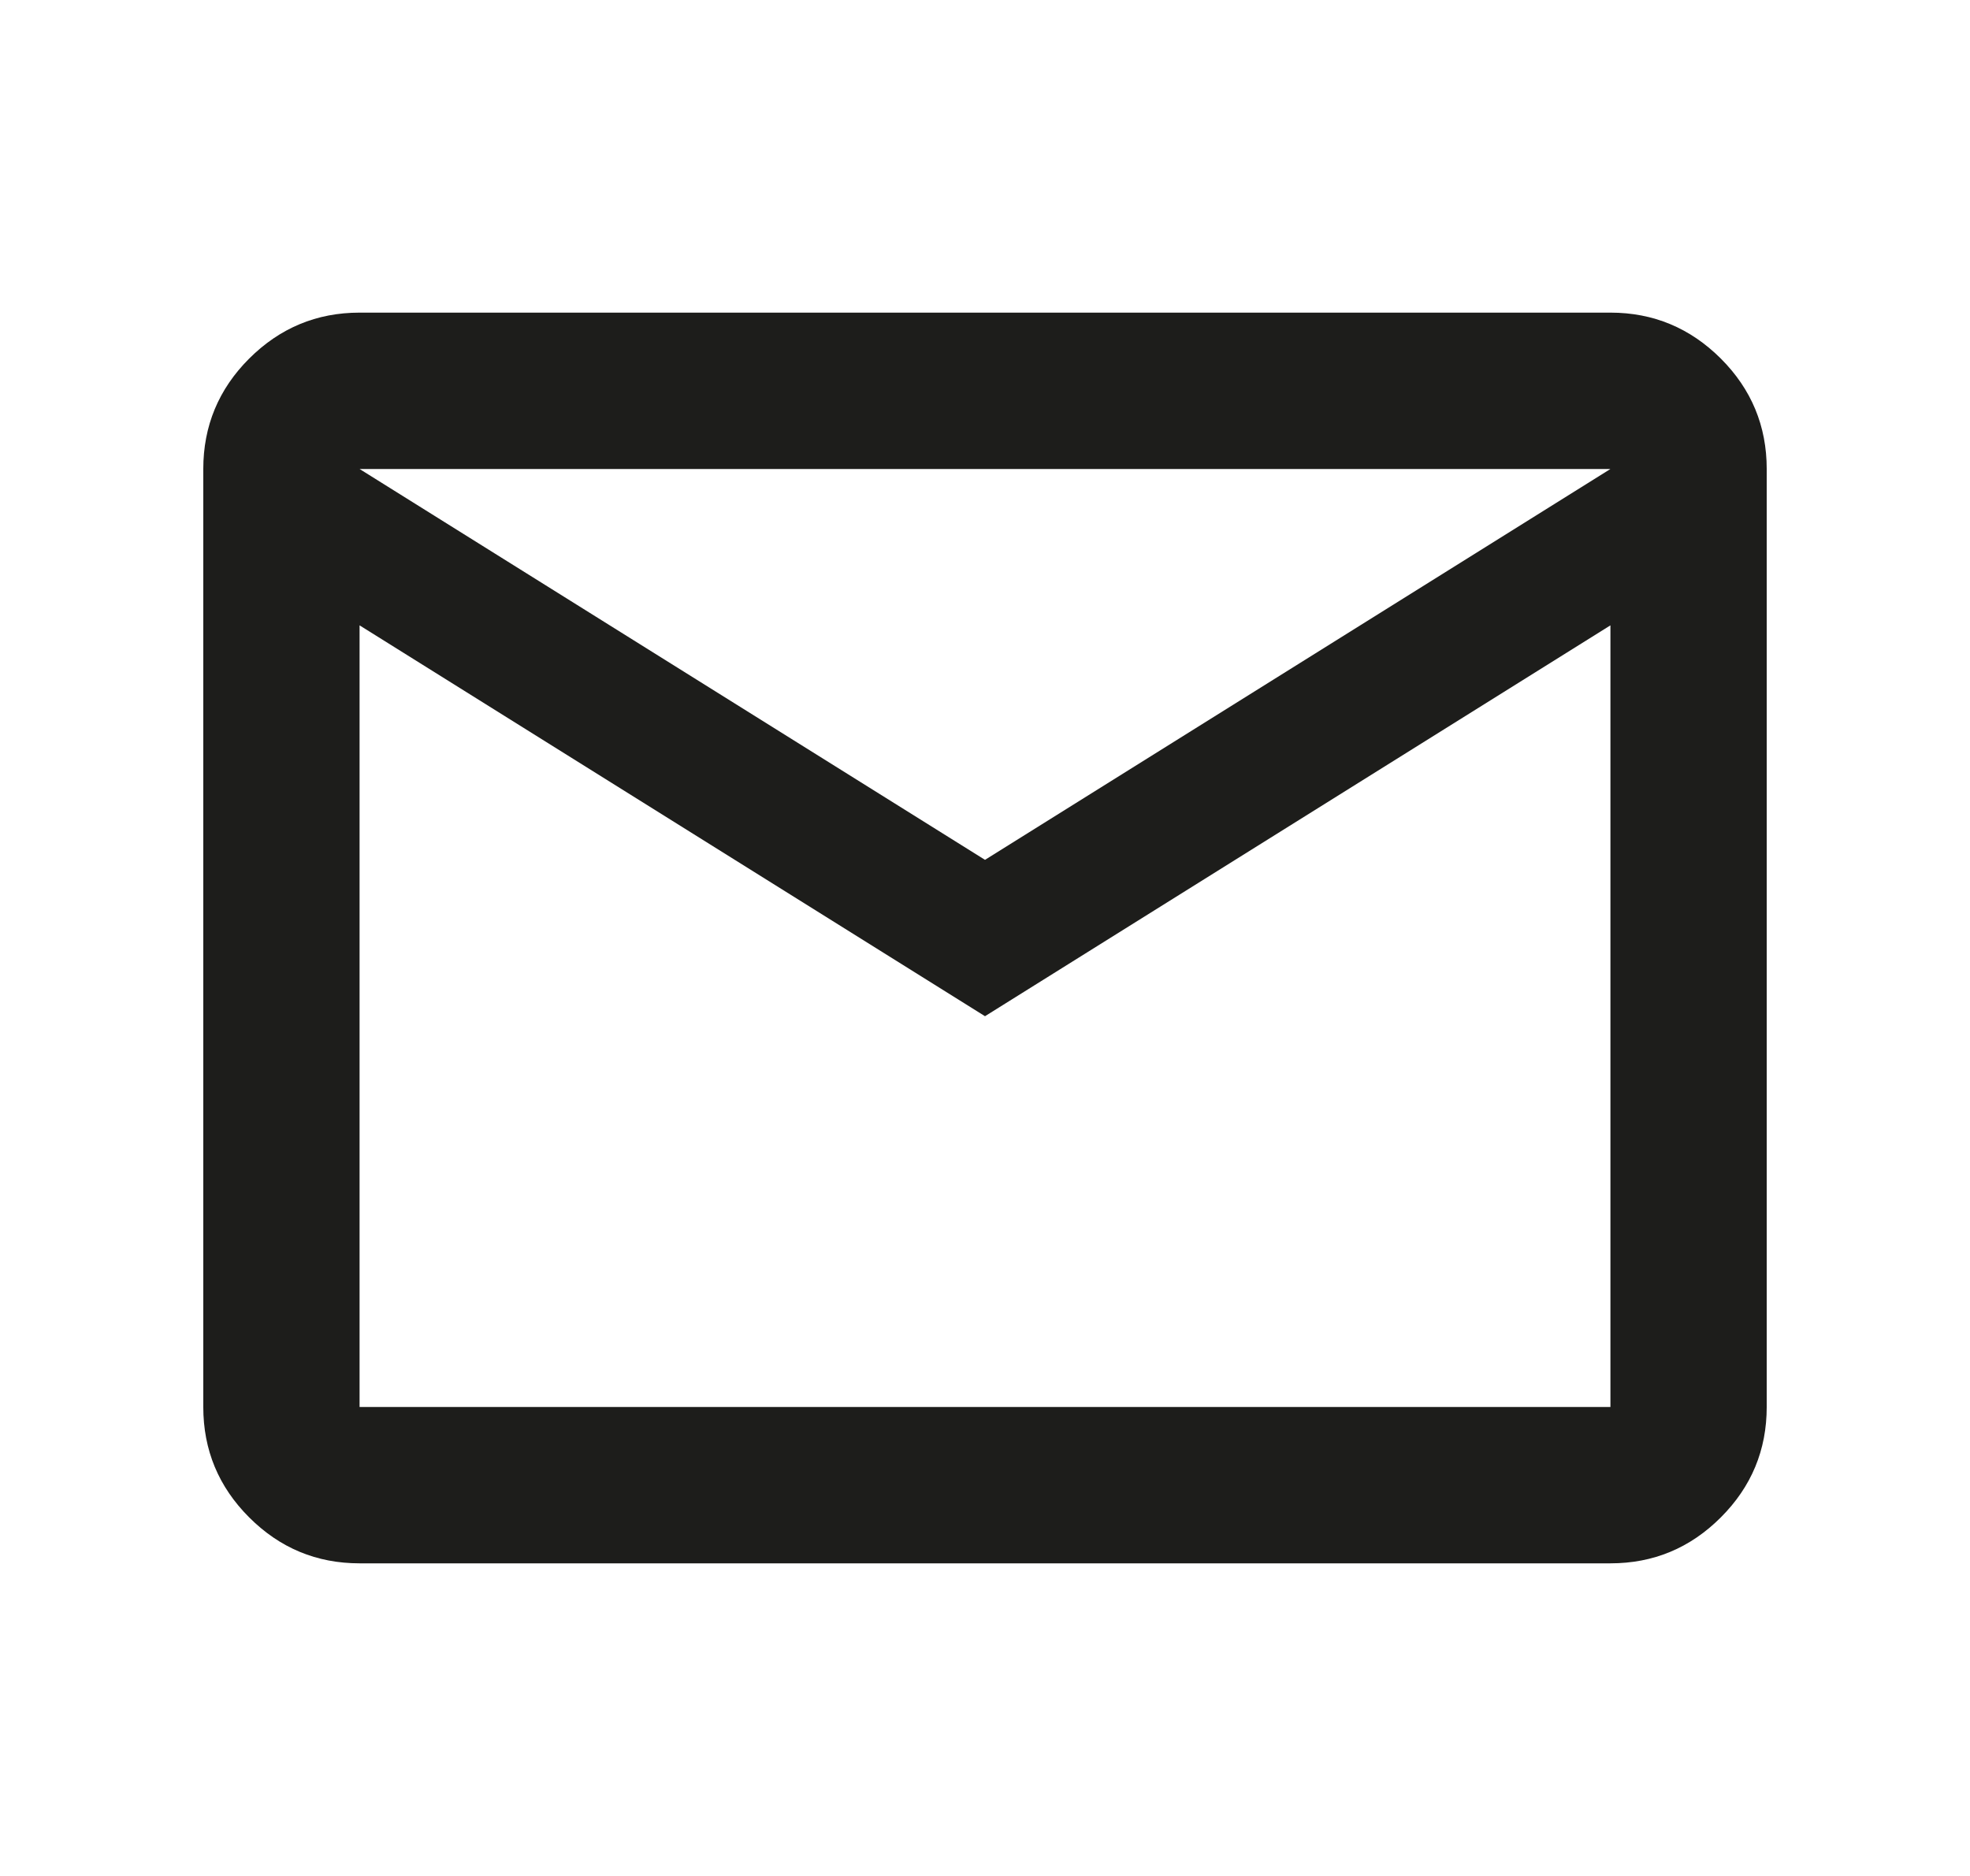 <svg xmlns="http://www.w3.org/2000/svg" fill="none" viewBox="0 0 21 20" height="20" width="21">
<mask height="20" width="21" y="0" x="0" maskUnits="userSpaceOnUse" style="mask-type:alpha" id="mask0_1_2291">
<rect fill="#D9D9D9" height="20" width="20" x="0.5"></rect>
</mask>
<g mask="url(#mask0_1_2291)">
<path fill="#1D1D1B" d="M3.833 16.667C3.375 16.667 2.983 16.504 2.656 16.177C2.33 15.851 2.167 15.459 2.167 15V5C2.167 4.542 2.33 4.149 2.656 3.823C2.983 3.497 3.375 3.333 3.833 3.333H17.167C17.625 3.333 18.017 3.497 18.344 3.823C18.67 4.149 18.833 4.542 18.833 5V15C18.833 15.459 18.67 15.851 18.344 16.177C18.017 16.504 17.625 16.667 17.167 16.667H3.833ZM10.5 10.834L3.833 6.667V15H17.167V6.667L10.5 10.834ZM10.5 9.167L17.167 5H3.833L10.5 9.167ZM3.833 6.667V5V15V6.667Z"></path>
</g>
</svg>
